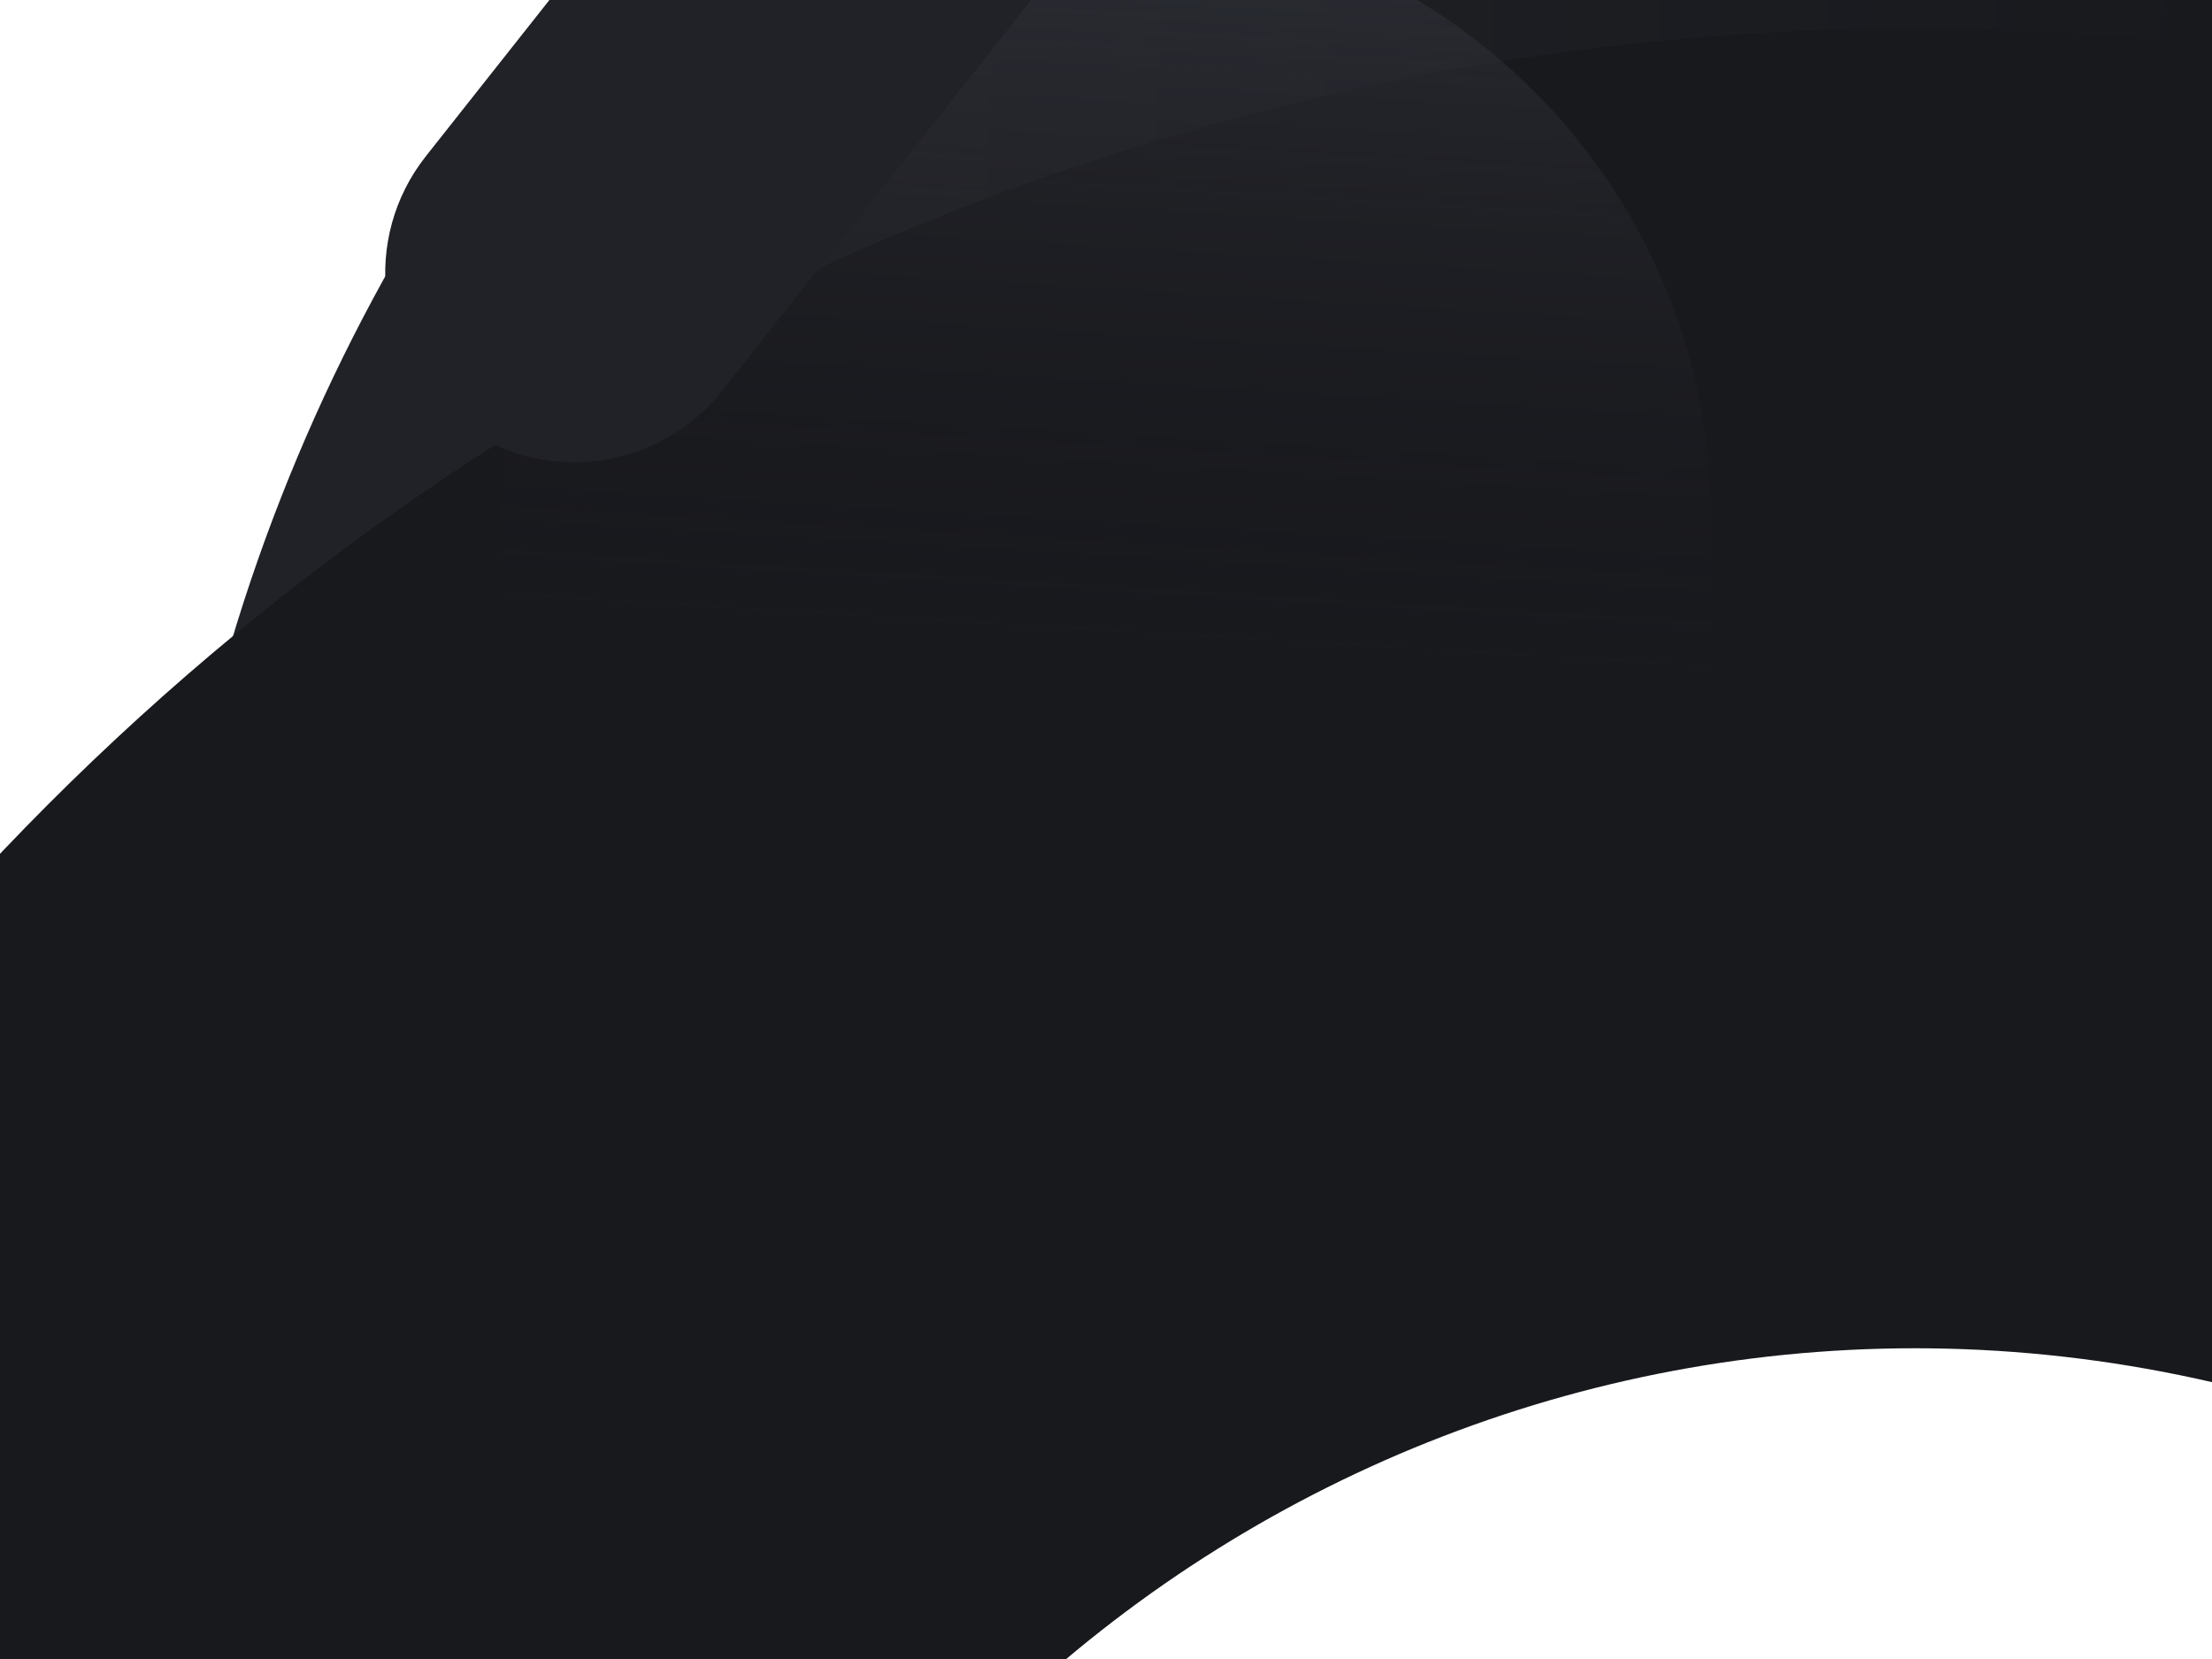<svg width="1440" height="1080" viewBox="0 0 1440 1080" fill="none" xmlns="http://www.w3.org/2000/svg">
    <g clip-path="url(#clip0_7182_23990)">
        <g filter="url(#filter0_f_7182_23990)">
            <path fill-rule="evenodd" clip-rule="evenodd" d="M947.902 -381.555C318.903 -192.428 -37.619 471.005 151.587 1100.27L721.036 929.044C626.434 614.415 804.696 282.696 1119.2 188.133C1433.69 93.569 1765.34 271.966 1859.94 586.598L2429.39 415.375C2240.19 -213.885 1576.9 -570.683 947.905 -381.556L947.902 -381.555Z" fill="url(#paint0_linear_7182_23990)"/>
        </g>
        <g filter="url(#filter1_f_7182_23990)">
            <path fill-rule="evenodd" clip-rule="evenodd" d="M1633.61 62.835C709.416 -150.39 -212.71 426.272 -426.024 1350.84L410.669 1543.88C517.326 1081.6 978.391 793.266 1440.49 899.879C1902.58 1006.49 2190.72 1467.67 2084.06 1929.96L2920.76 2123C3134.08 1198.43 2557.8 276.061 1633.61 62.836L1633.61 62.835Z" fill="#18191D"/>
        </g>
    </g>
    <g clip-path="url(#clip1_7182_23990)">
        <g filter="url(#filter2_f_7182_23990)">
            <path d="M326 338C326 120.4 502.4 -56 720 -56C937.6 -56 1114 120.4 1114 338L1114 732L326 732L326 338Z" fill="url(#paint1_linear_7182_23990)" fill-opacity="0.7"/>
        </g>
        <g filter="url(#filter3_f_7182_23990)">
            <path d="M470.245 254.218C428.109 307.5 350.757 316.535 297.475 274.398C244.193 232.262 235.158 154.91 277.295 101.628L490.524 -168L683.475 -15.41L470.245 254.218Z" fill="url(#paint2_linear_7182_23990)"/>
        </g>
    </g>
    <defs>
        <filter id="filter0_f_7182_23990" x="10.863" y="-522.219" width="2508.53" height="1712.48" filterUnits="userSpaceOnUse" color-interpolation-filters="sRGB">
            <feFlood flood-opacity="0" result="BackgroundImageFix"/>
            <feBlend mode="normal" in="SourceGraphic" in2="BackgroundImageFix" result="shape"/>
            <feGaussianBlur stdDeviation="45" result="effect1_foregroundBlur_7182_23990"/>
        </filter>
        <filter id="filter1_f_7182_23990" x="-626.024" y="-181.487" width="3791.16" height="2504.49" filterUnits="userSpaceOnUse" color-interpolation-filters="sRGB">
            <feFlood flood-opacity="0" result="BackgroundImageFix"/>
            <feBlend mode="normal" in="SourceGraphic" in2="BackgroundImageFix" result="shape"/>
            <feGaussianBlur stdDeviation="100" result="effect1_foregroundBlur_7182_23990"/>
        </filter>
        <filter id="filter2_f_7182_23990" x="296" y="-86" width="848" height="848" filterUnits="userSpaceOnUse" color-interpolation-filters="sRGB">
            <feFlood flood-opacity="0" result="BackgroundImageFix"/>
            <feBlend mode="normal" in="SourceGraphic" in2="BackgroundImageFix" result="shape"/>
            <feGaussianBlur stdDeviation="15" result="effect1_foregroundBlur_7182_23990"/>
        </filter>
        <filter id="filter3_f_7182_23990" x="50.768" y="-368" width="832.707" height="868.926" filterUnits="userSpaceOnUse" color-interpolation-filters="sRGB">
            <feFlood flood-opacity="0" result="BackgroundImageFix"/>
            <feBlend mode="normal" in="SourceGraphic" in2="BackgroundImageFix" result="shape"/>
            <feGaussianBlur stdDeviation="100" result="effect1_foregroundBlur_7182_23990"/>
        </filter>
        <linearGradient id="paint0_linear_7182_23990" x1="482.534" y1="48.258" x2="1458" y2="87" gradientUnits="userSpaceOnUse">
            <stop stop-color="#212227"/>
            <stop offset="1" stop-color="#18191D"/>
        </linearGradient>
        <linearGradient id="paint1_linear_7182_23990" x1="690" y1="423" x2="720" y2="-81" gradientUnits="userSpaceOnUse">
            <stop stop-color="#18191D" stop-opacity="0"/>
            <stop offset="1" stop-color="#33353D"/>
        </linearGradient>
        <linearGradient id="paint2_linear_7182_23990" x1="370.031" y1="51.897" x2="403.507" y2="236.6" gradientUnits="userSpaceOnUse">
            <stop offset="1" stop-color="#212227"/>
        </linearGradient>
        <clipPath id="clip0_7182_23990">
            <rect width="1440" height="1080" fill="white" transform="translate(1440 1080) rotate(-180)"/>
        </clipPath>
        <clipPath id="clip1_7182_23990">
            <rect width="1440" height="1080" fill="white"/>
        </clipPath>
    </defs>
</svg>
